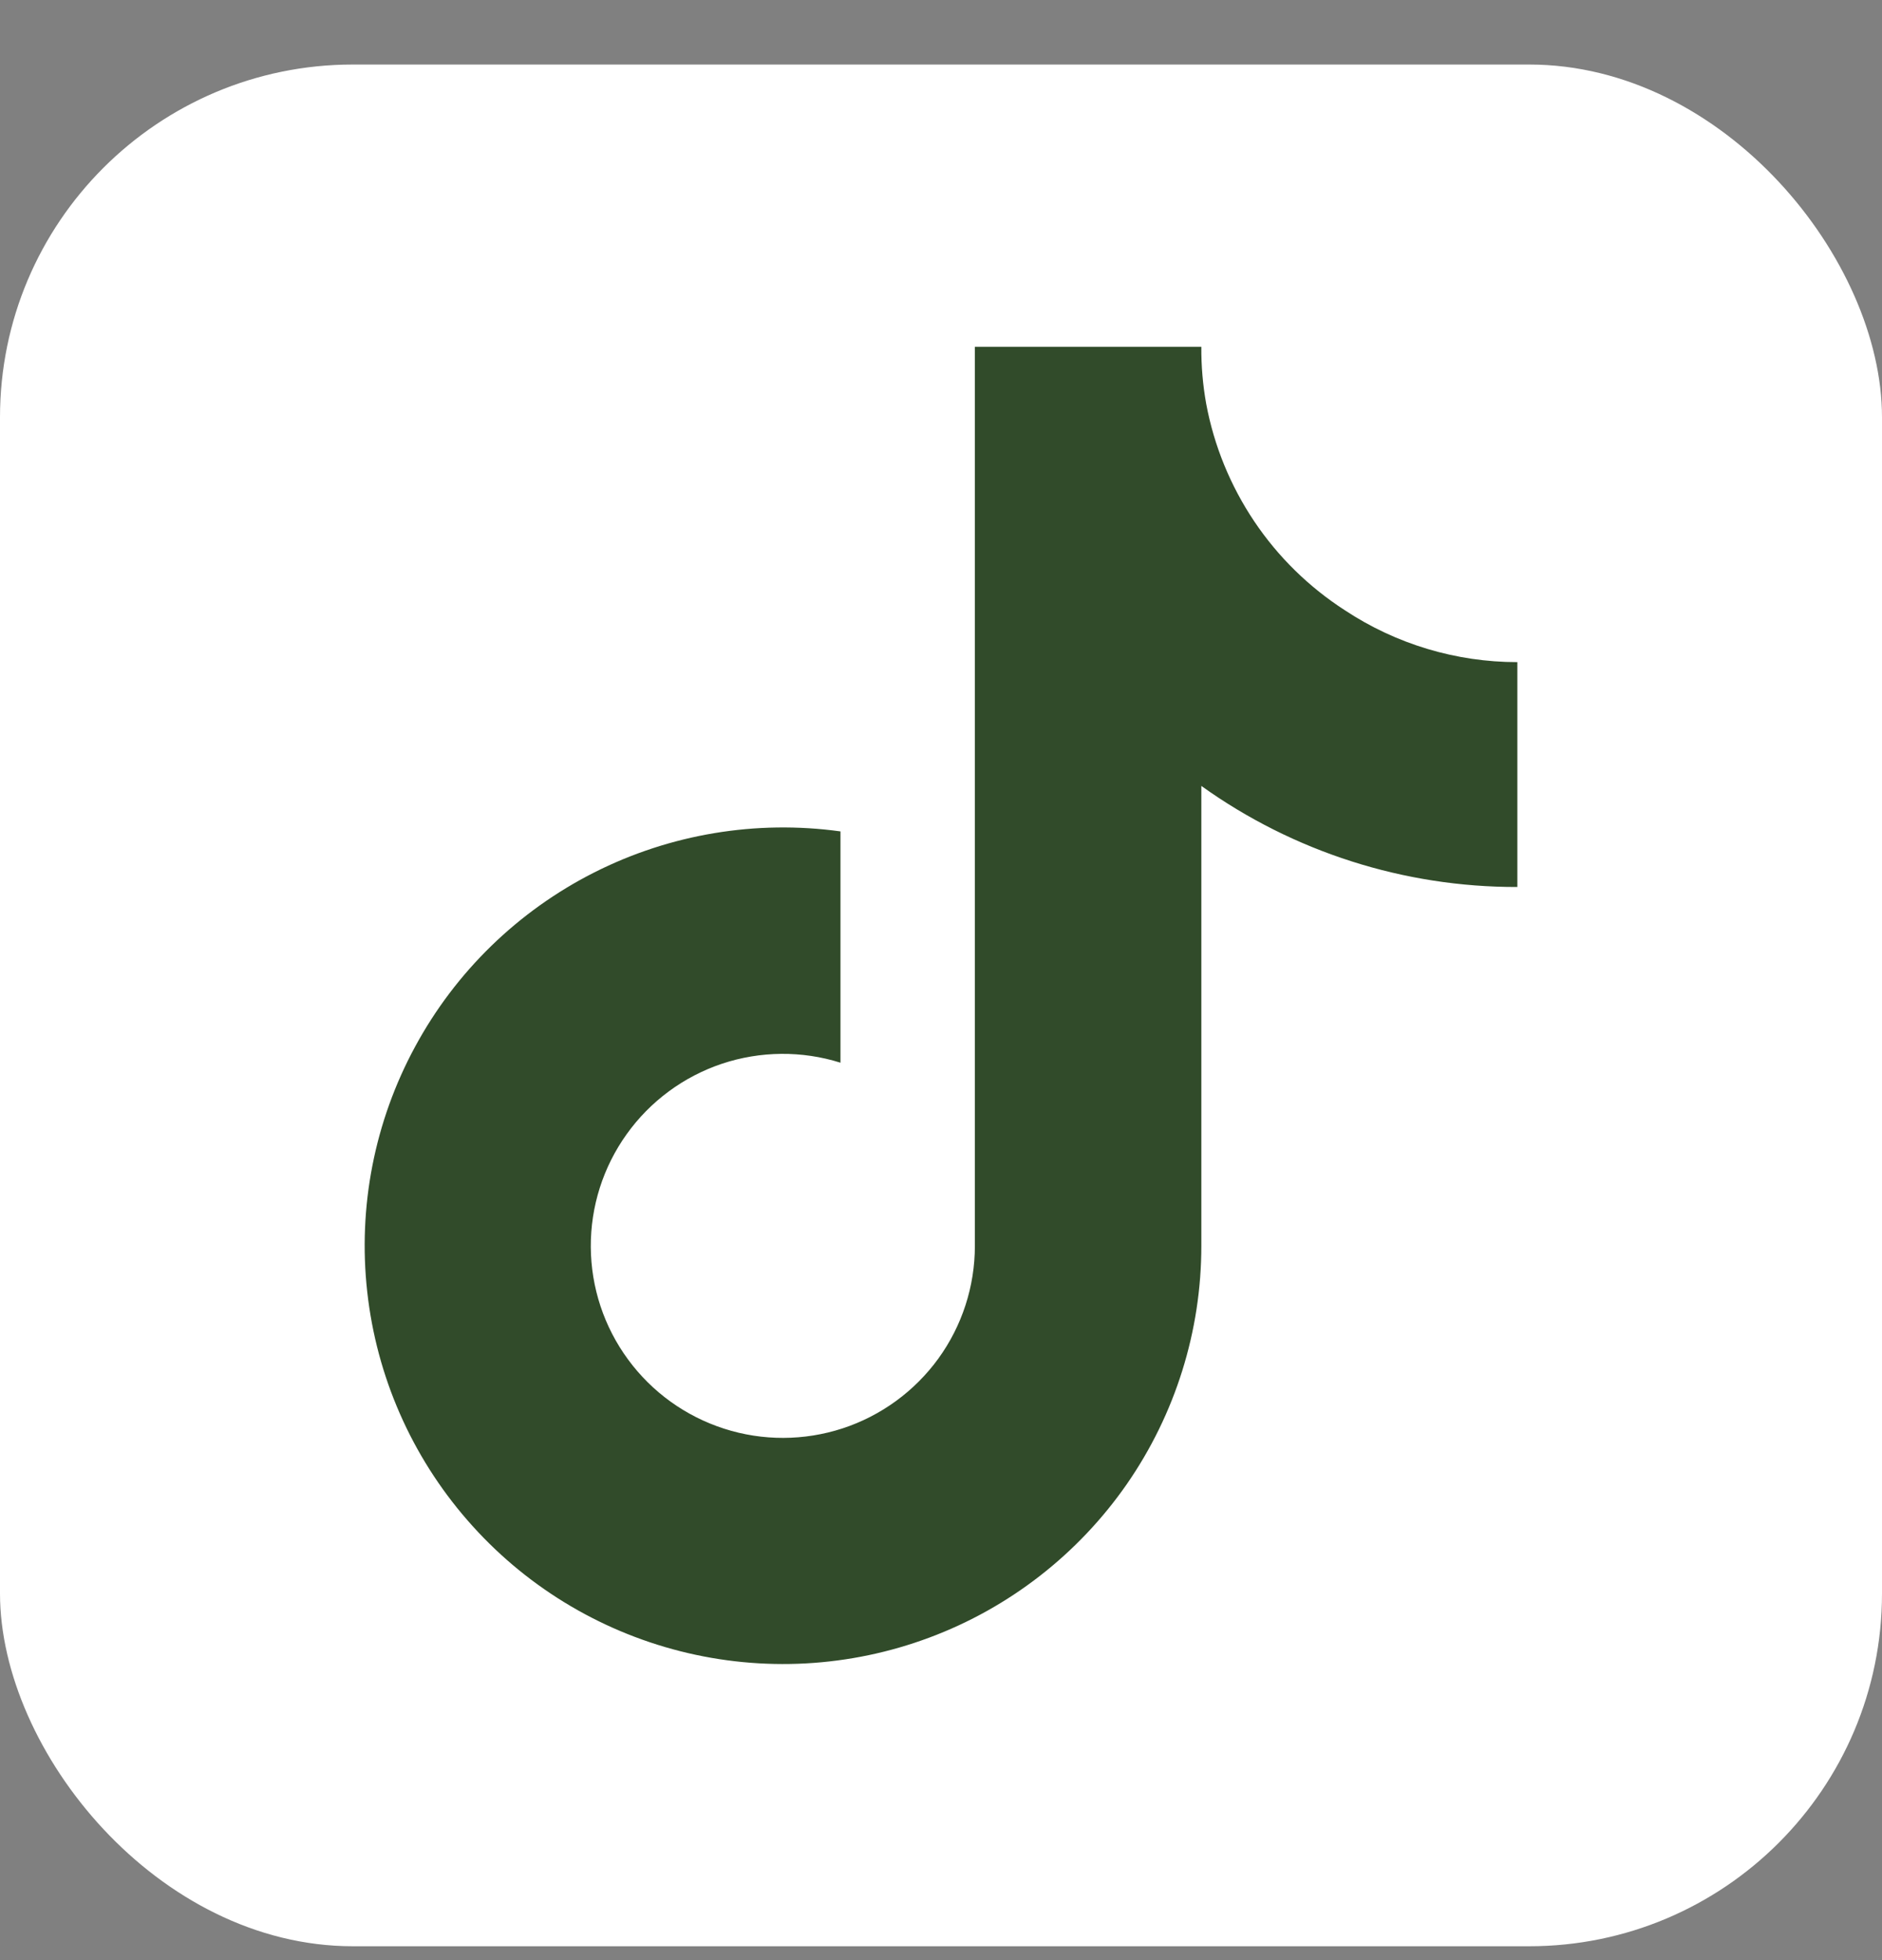 <svg width="24" height="25" viewBox="0 0 24 25" fill="none" xmlns="http://www.w3.org/2000/svg">
<rect x="0" y="0" width="24" height="25" fill="#808080" stroke="none"/>
<g id="Icon">
<rect y="0.823" width="24" height="24" rx="4.5" fill="white"/>
<path id="Vector" d="M19.35 11.313C17.905 11.316 16.495 10.866 15.32 10.024V15.89C15.32 16.977 14.988 18.037 14.369 18.93C13.749 19.822 12.872 20.505 11.855 20.885C10.837 21.266 9.728 21.327 8.675 21.06C7.622 20.793 6.675 20.211 5.962 19.391C5.248 18.572 4.802 17.554 4.683 16.475C4.563 15.395 4.776 14.304 5.294 13.349C5.811 12.393 6.607 11.619 7.577 11.128C8.546 10.638 9.642 10.455 10.718 10.604V13.554C10.226 13.399 9.697 13.404 9.207 13.567C8.718 13.731 8.292 14.045 7.992 14.465C7.691 14.885 7.531 15.389 7.534 15.905C7.537 16.421 7.703 16.923 8.009 17.339C8.314 17.755 8.743 18.064 9.235 18.222C9.726 18.38 10.255 18.378 10.745 18.218C11.236 18.057 11.663 17.745 11.966 17.328C12.269 16.91 12.432 16.407 12.432 15.89V4.423H15.32C15.318 4.667 15.339 4.911 15.382 5.151C15.482 5.687 15.691 6.197 15.995 6.65C16.299 7.103 16.692 7.488 17.151 7.784C17.803 8.215 18.568 8.445 19.35 8.445V11.313Z" fill="#314B2A"/>
</g>
</svg>
